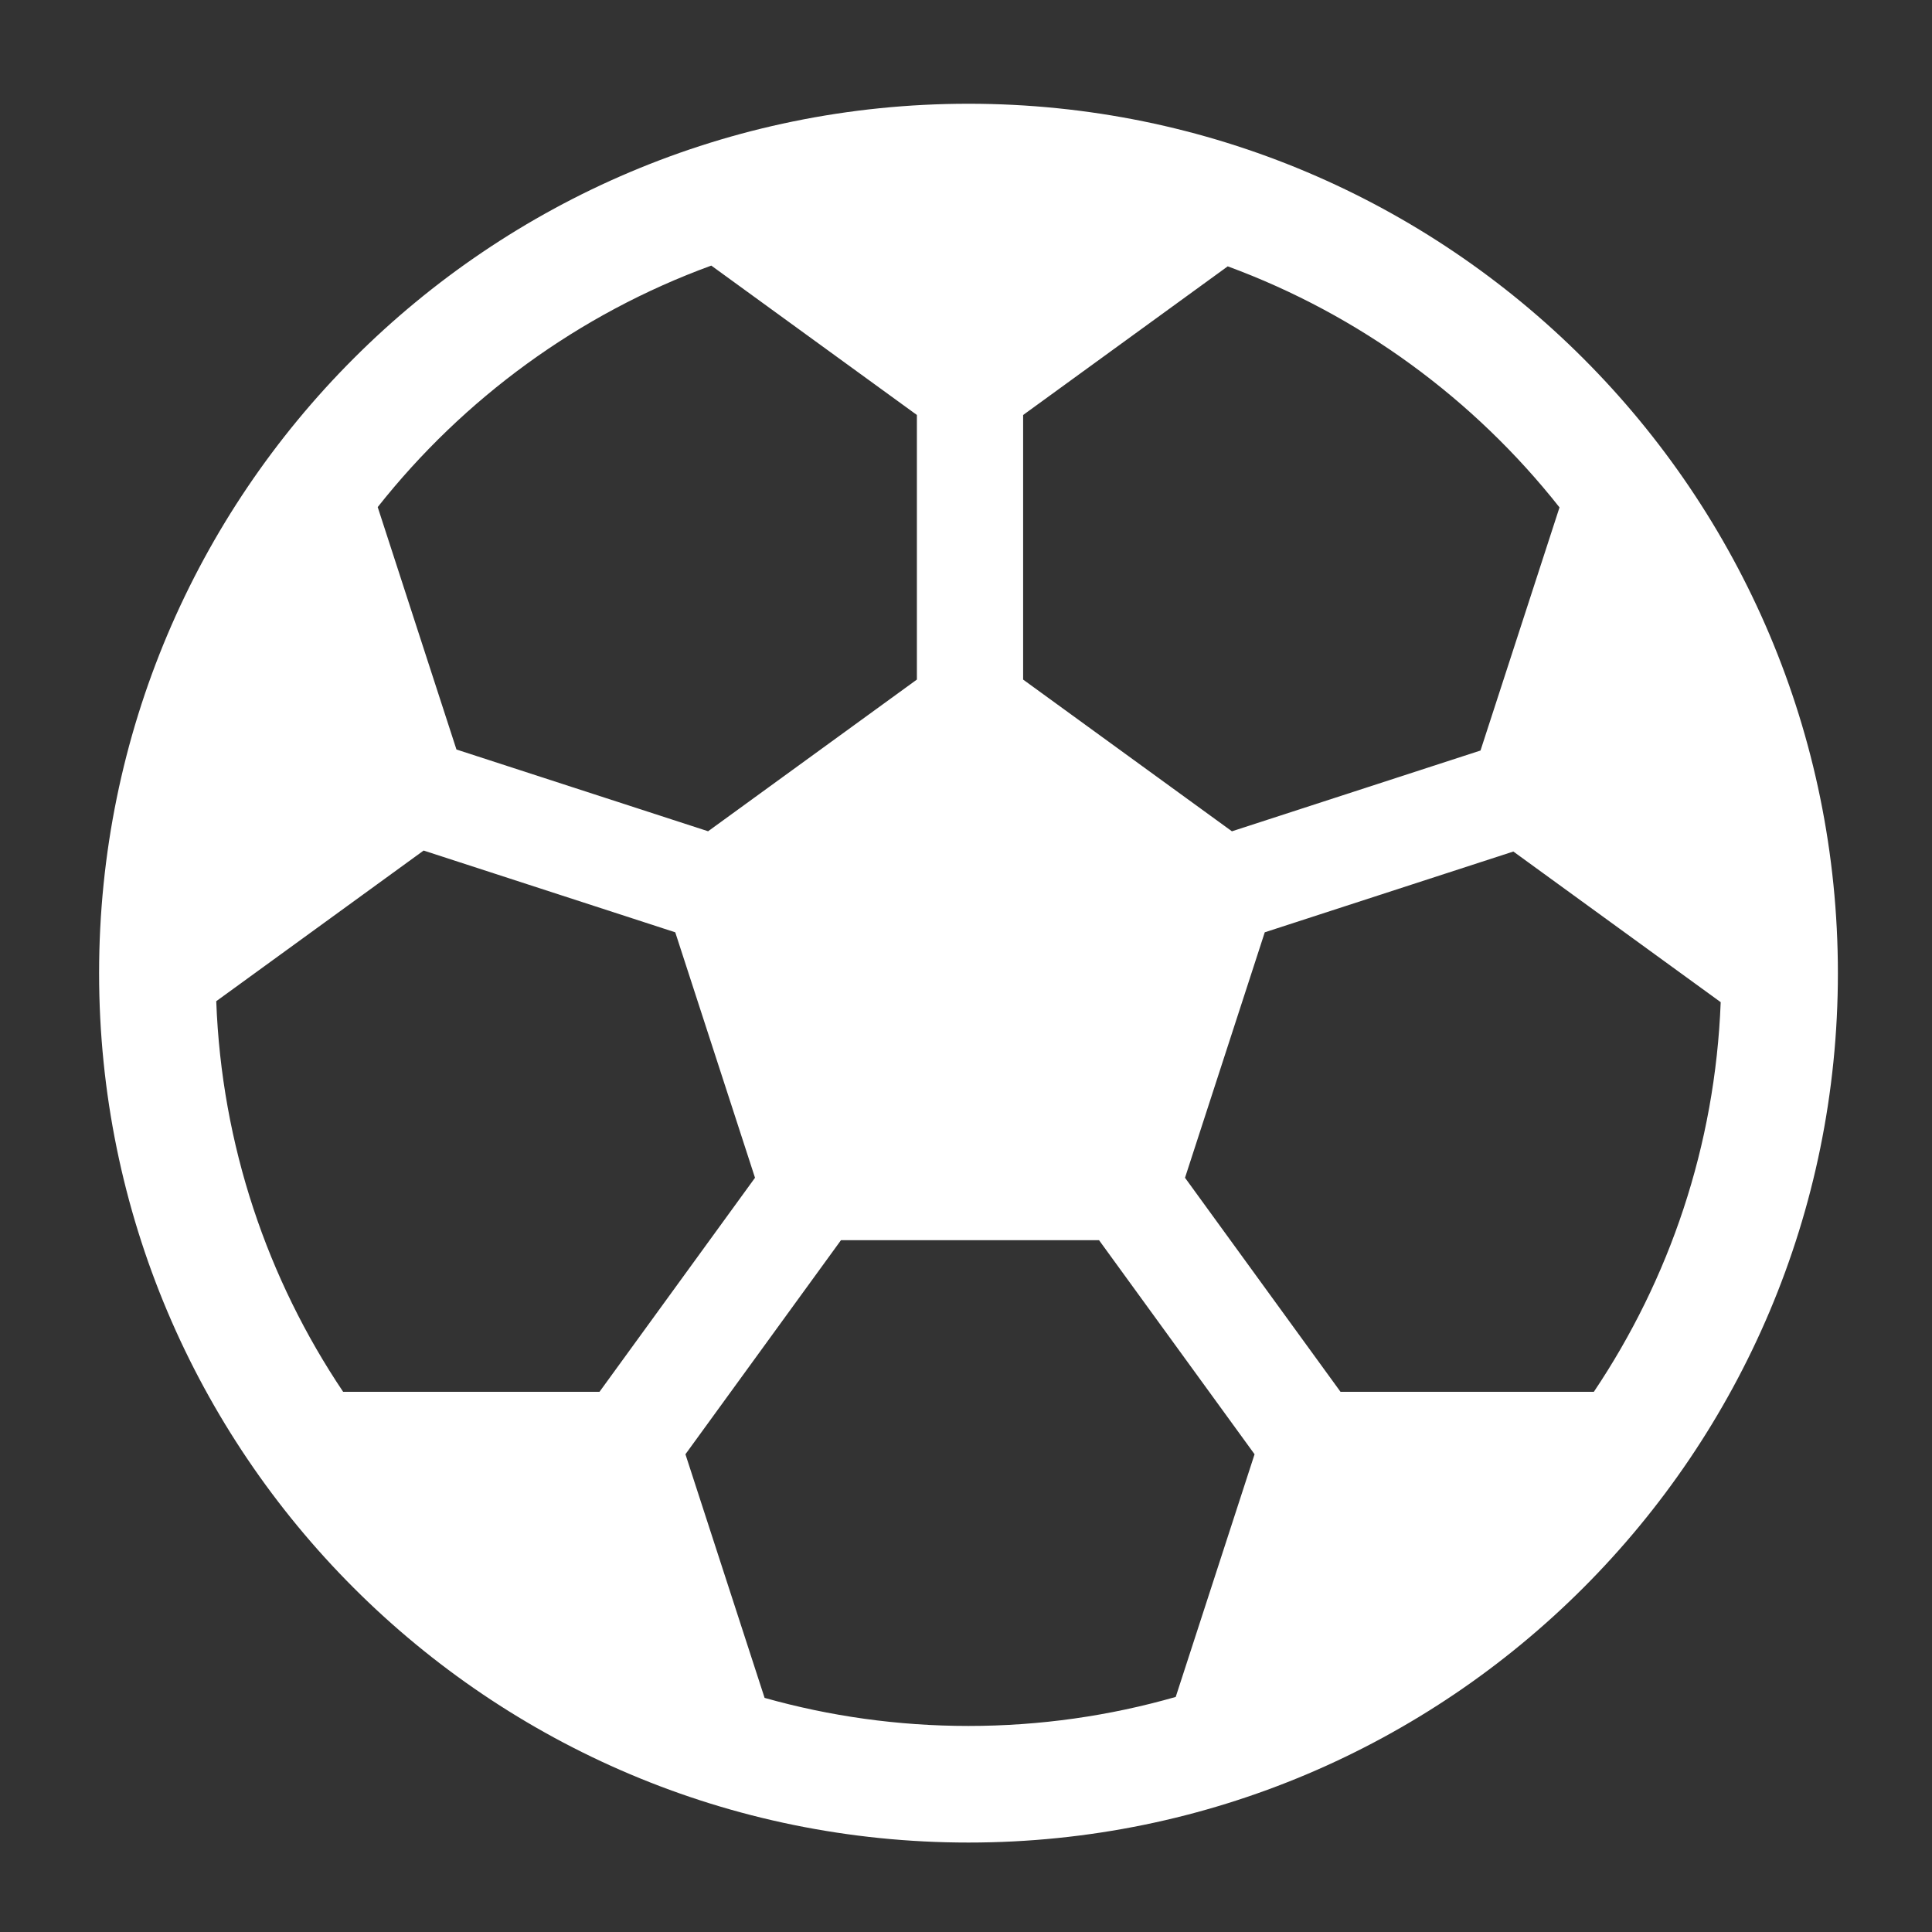 <svg xmlns="http://www.w3.org/2000/svg" xmlns:xlink="http://www.w3.org/1999/xlink" version="1.1" x="0px" y="0px" viewBox="0 0 100 100" enable-background="new 0 0 100 100" xml:space="preserve" aria-hidden="true" style="fill:url(#CerosGradient_id1807b6be3);" width="100px" height="100px"><rect x="0" y="0" width="100" height="100" fill="#333333" stroke="none"/><defs><linearGradient class="cerosgradient" data-cerosgradient="true" id="CerosGradient_id1807b6be3" gradientUnits="userSpaceOnUse" x1="50%" y1="100%" x2="50%" y2="0%"><stop offset="0%" stop-color="#FFFFFF"/><stop offset="100%" stop-color="#FFFFFF"/></linearGradient><linearGradient/></defs><path d="M50.129,5.37c-24.853,0-45,20.147-45,45s20.147,45,45,45c24.853,0,45-20.147,45-45S74.982,5.37,50.129,5.37z M21.927,44.024  l13.024,4.232l4.128,12.705L31.03,72.04H17.761c-3.912-5.824-6.293-12.756-6.568-20.218L21.927,44.024z M19.55,26.247  c4.447-5.625,10.41-9.999,17.266-12.5l10.642,7.732v13.695l-10.807,7.852l-13.025-4.232L19.55,26.247z M43.528,64.193h13.359  l8.049,11.079l-4.081,12.561c-3.409,0.977-7.008,1.502-10.727,1.502c-3.656,0-7.196-0.507-10.553-1.453l-4.097-12.61L43.528,64.193z   M52.957,35.175V21.48l10.59-7.694c6.819,2.509,12.748,6.873,17.173,12.477l-4.089,12.584l-12.867,4.181L52.957,35.175z   M61.336,60.961l4.128-12.705l12.867-4.181l10.732,7.797c-0.284,7.443-2.663,14.357-6.566,20.168H69.385L61.336,60.961z" style="fill:url(#CerosGradient_id1807b6be3);"/></svg>